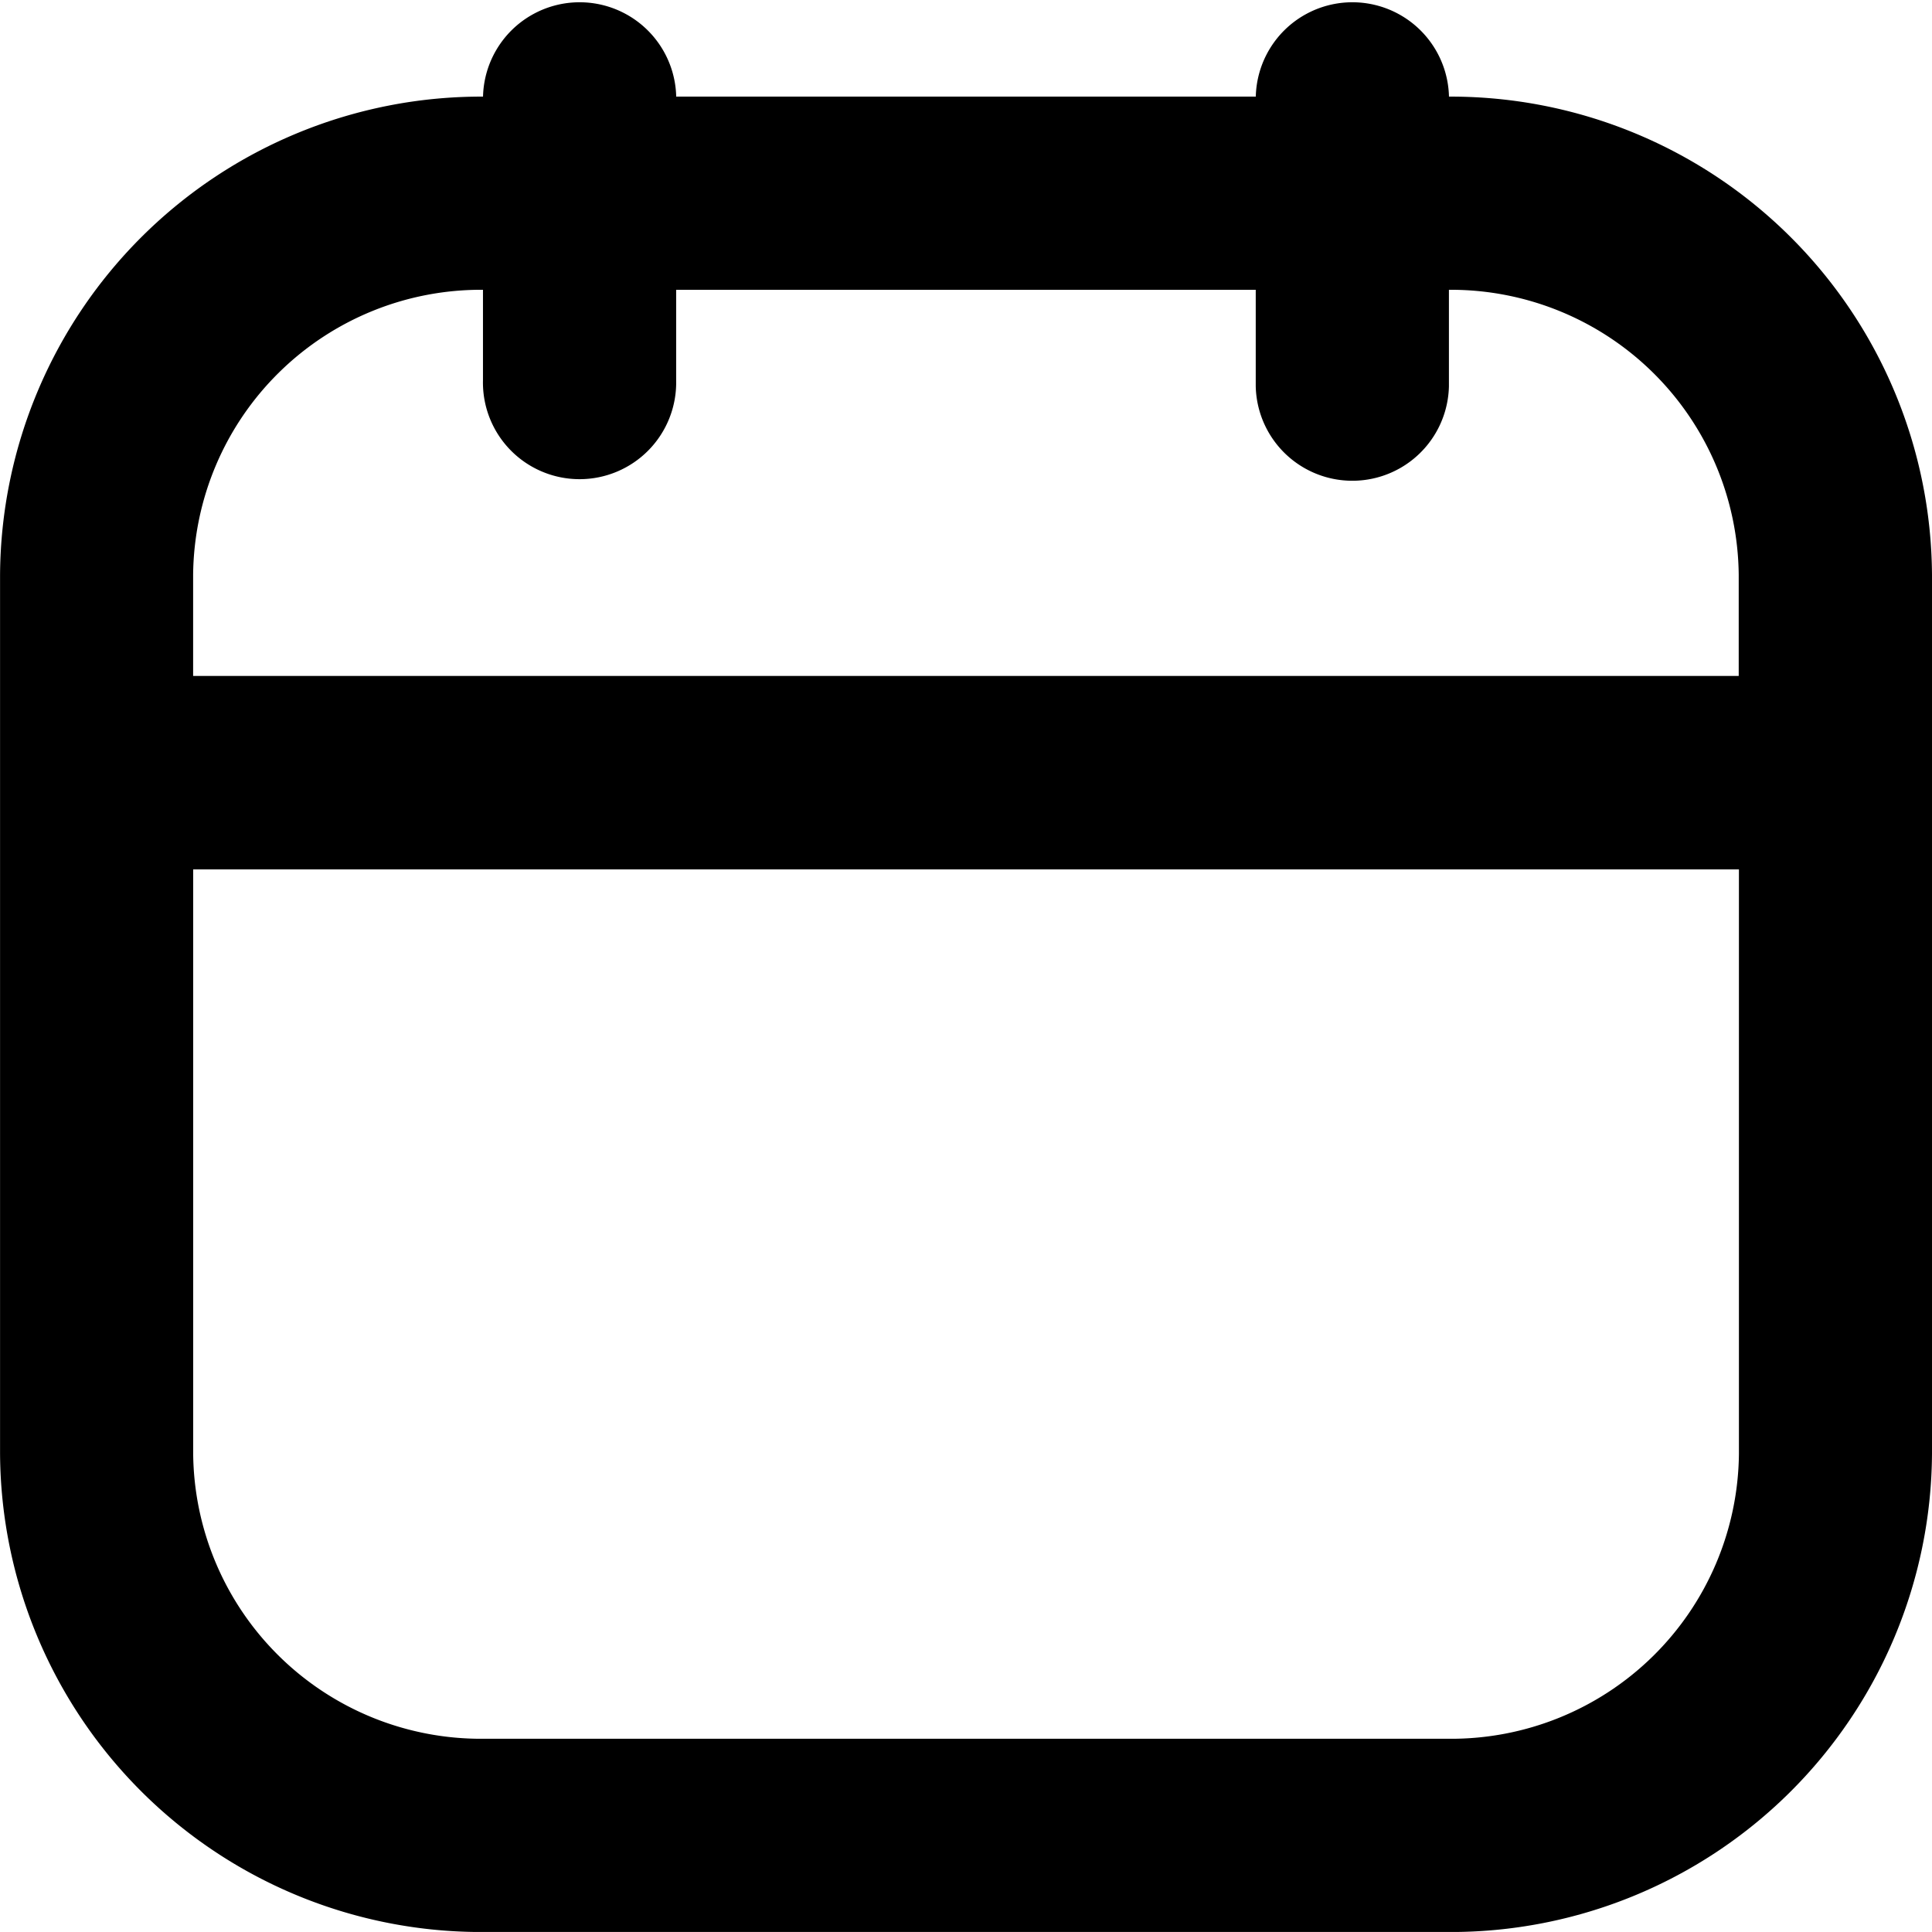 <svg xmlns="http://www.w3.org/2000/svg" width="36.294" height="36.293" viewBox="0 0 36.294 36.293">
  <path id="Caminho_4559" data-name="Caminho 4559" d="M1320.553,1647.591a1.815,1.815,0,0,0-3.629,0h-10.888a1.815,1.815,0,0,0-3.629,0,9.039,9.039,0,0,0-9.073,8.984v16.511a9.039,9.039,0,0,0,9.073,8.984h18.147a9.039,9.039,0,0,0,9.073-8.984v-16.511A9.039,9.039,0,0,0,1320.553,1647.591Zm-18.147,3.629v1.7a1.815,1.815,0,1,0,3.629,0v-1.7h10.888v1.815a1.815,1.815,0,0,0,3.629,0v-1.815a5.406,5.406,0,0,1,5.444,5.354v1.9h-29.035v-1.9A5.406,5.406,0,0,1,1302.406,1651.22Zm18.147,27.22h-18.147a5.406,5.406,0,0,1-5.444-5.354v-10.978H1326v10.978A5.406,5.406,0,0,1,1320.553,1678.44Z" transform="translate(-1293.333 -1645.776)"/>
</svg>
